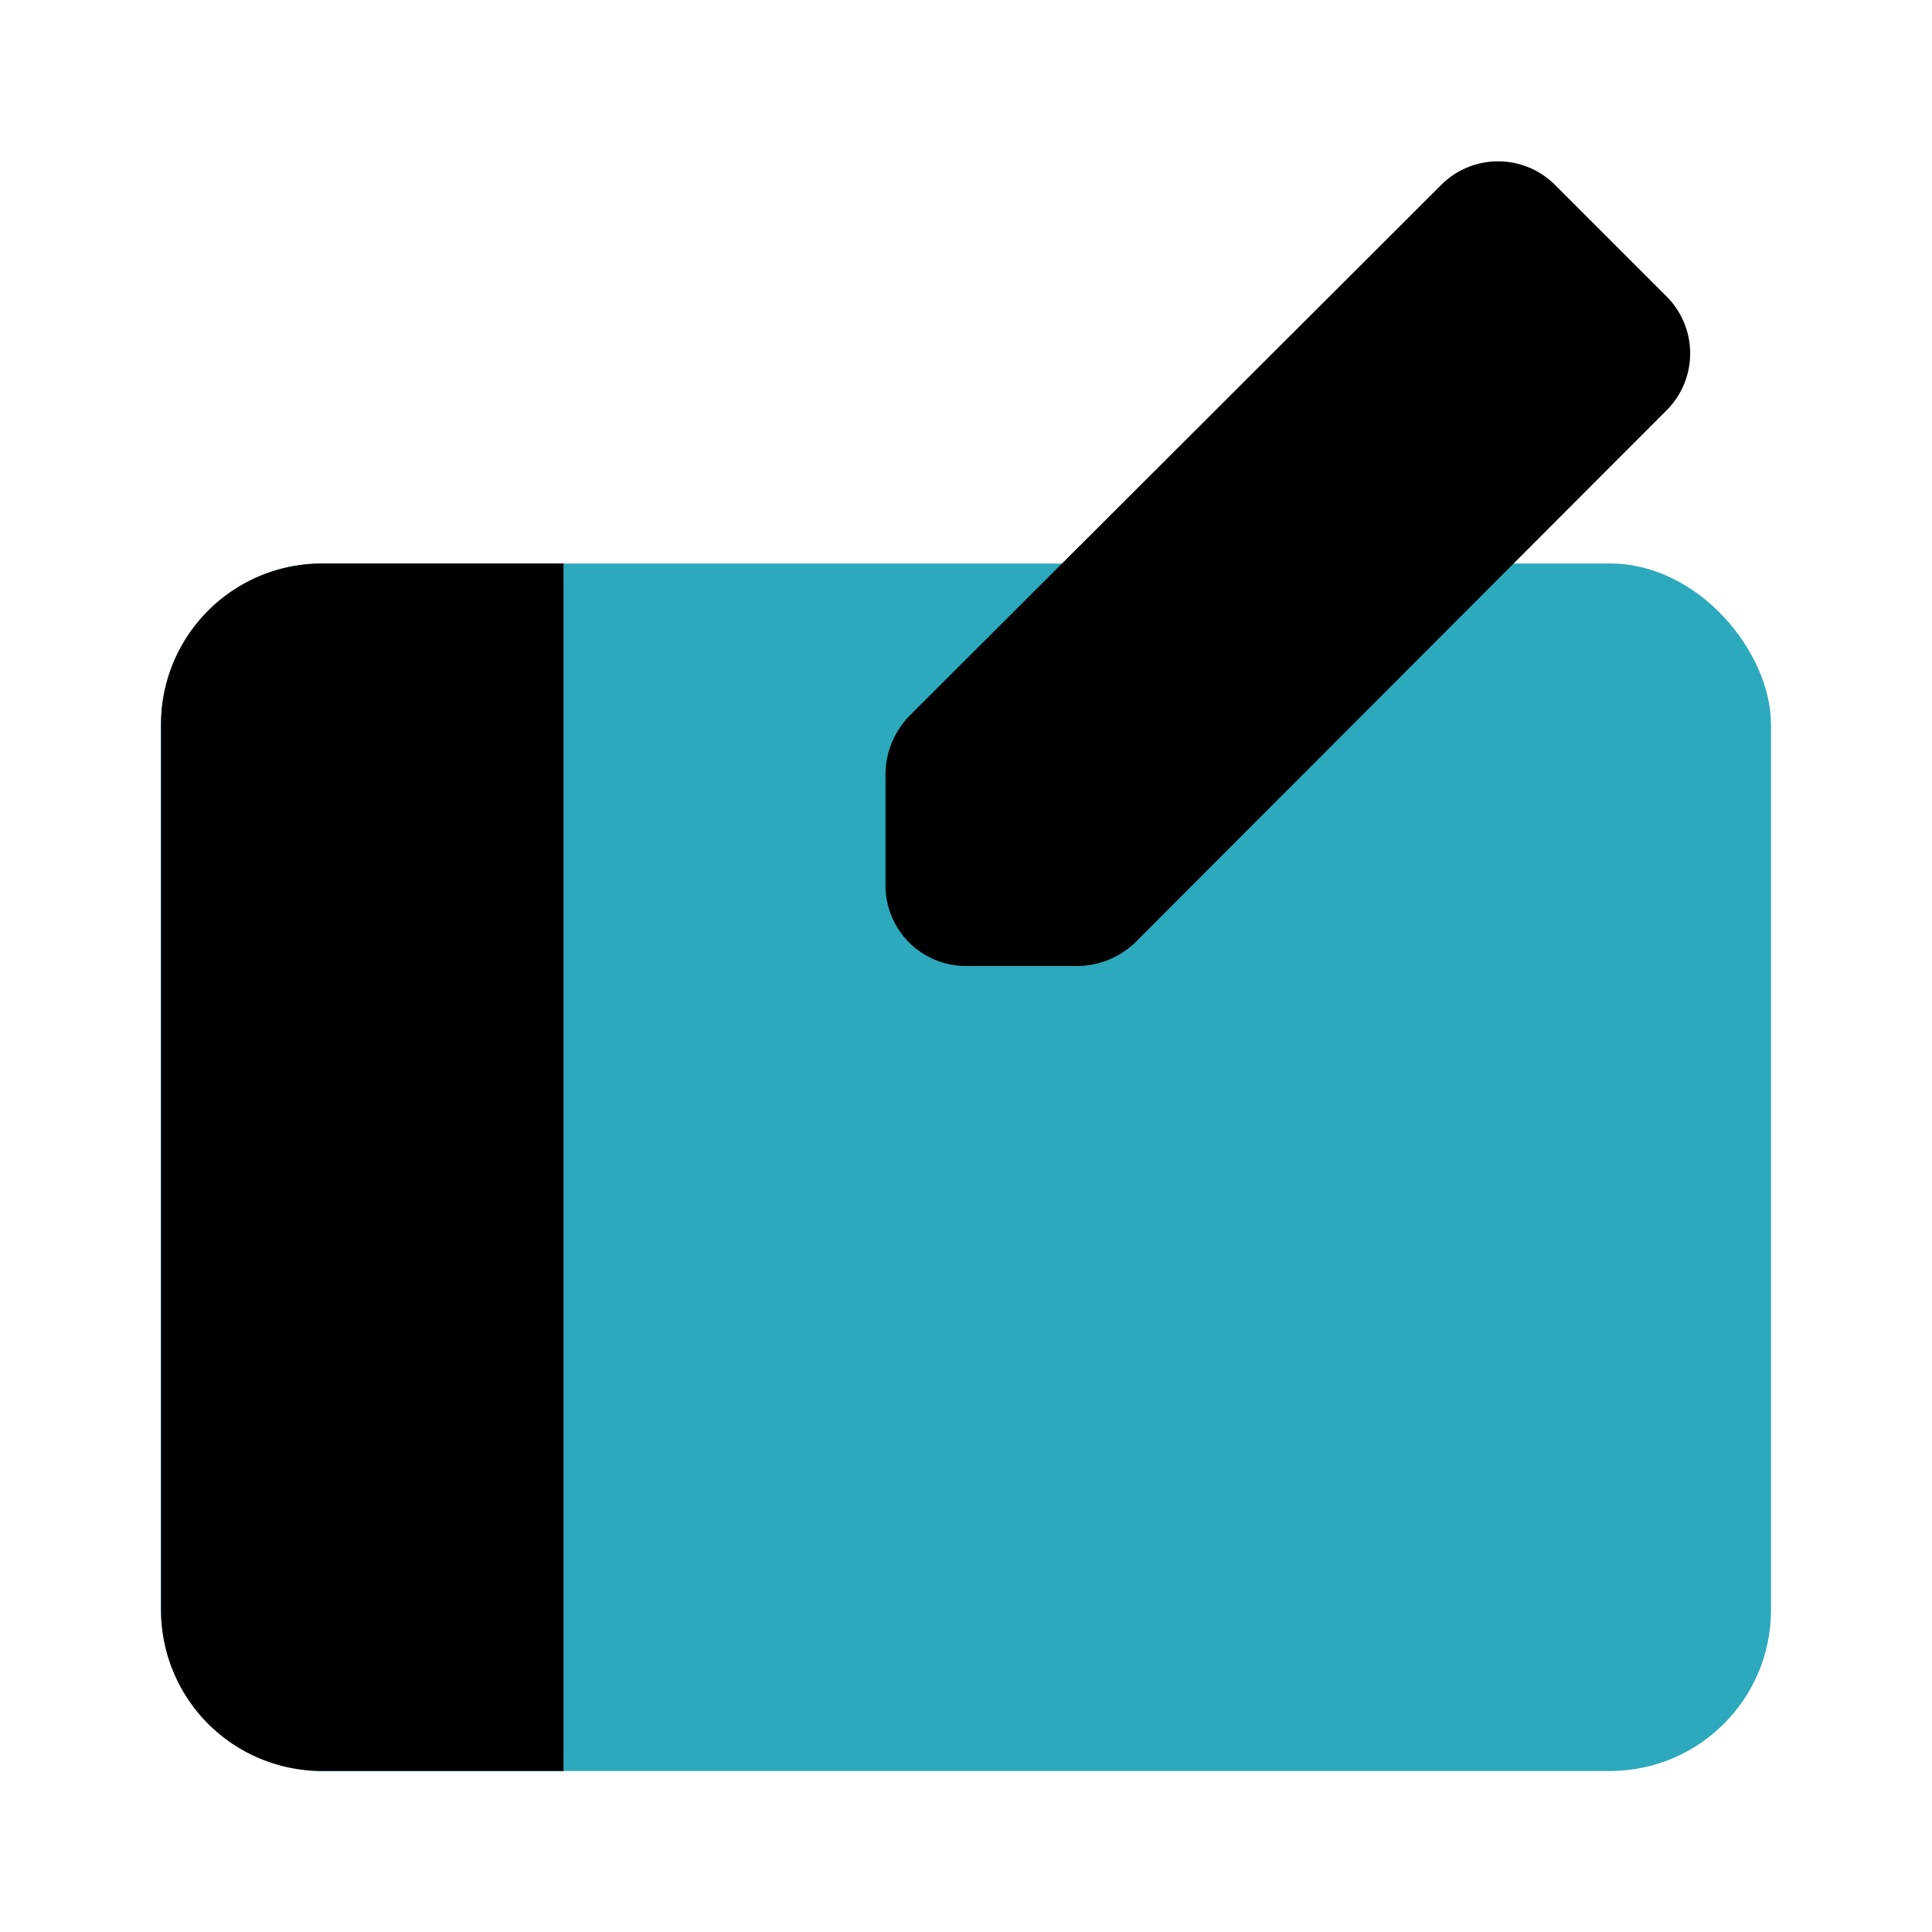 <?xml version="1.0" encoding="utf-8"?><!-- Скачано с сайта svg4.ru / Downloaded from svg4.ru -->
<svg fill="#000000" width="800px" height="800px" viewBox="0 0 24 24" id="drawing-tablet-pencil" data-name="Flat Color" xmlns="http://www.w3.org/2000/svg" class="icon flat-color"><rect id="secondary" x="2" y="7" width="20" height="15" rx="2" style="fill: rgb(44, 169, 188);"></rect><path id="primary" d="M7,22H4a2,2,0,0,1-2-2V9A2,2,0,0,1,4,7H7ZM20.71,5.09,14.1,11.71a1.05,1.05,0,0,1-.71.29H12a1,1,0,0,1-1-1V9.61a1.05,1.05,0,0,1,.29-.71l6.62-6.61a1,1,0,0,1,1.4,0l1.4,1.4A1,1,0,0,1,20.71,5.09Z" style="fill: rgb(0, 0, 0);"></path></svg>